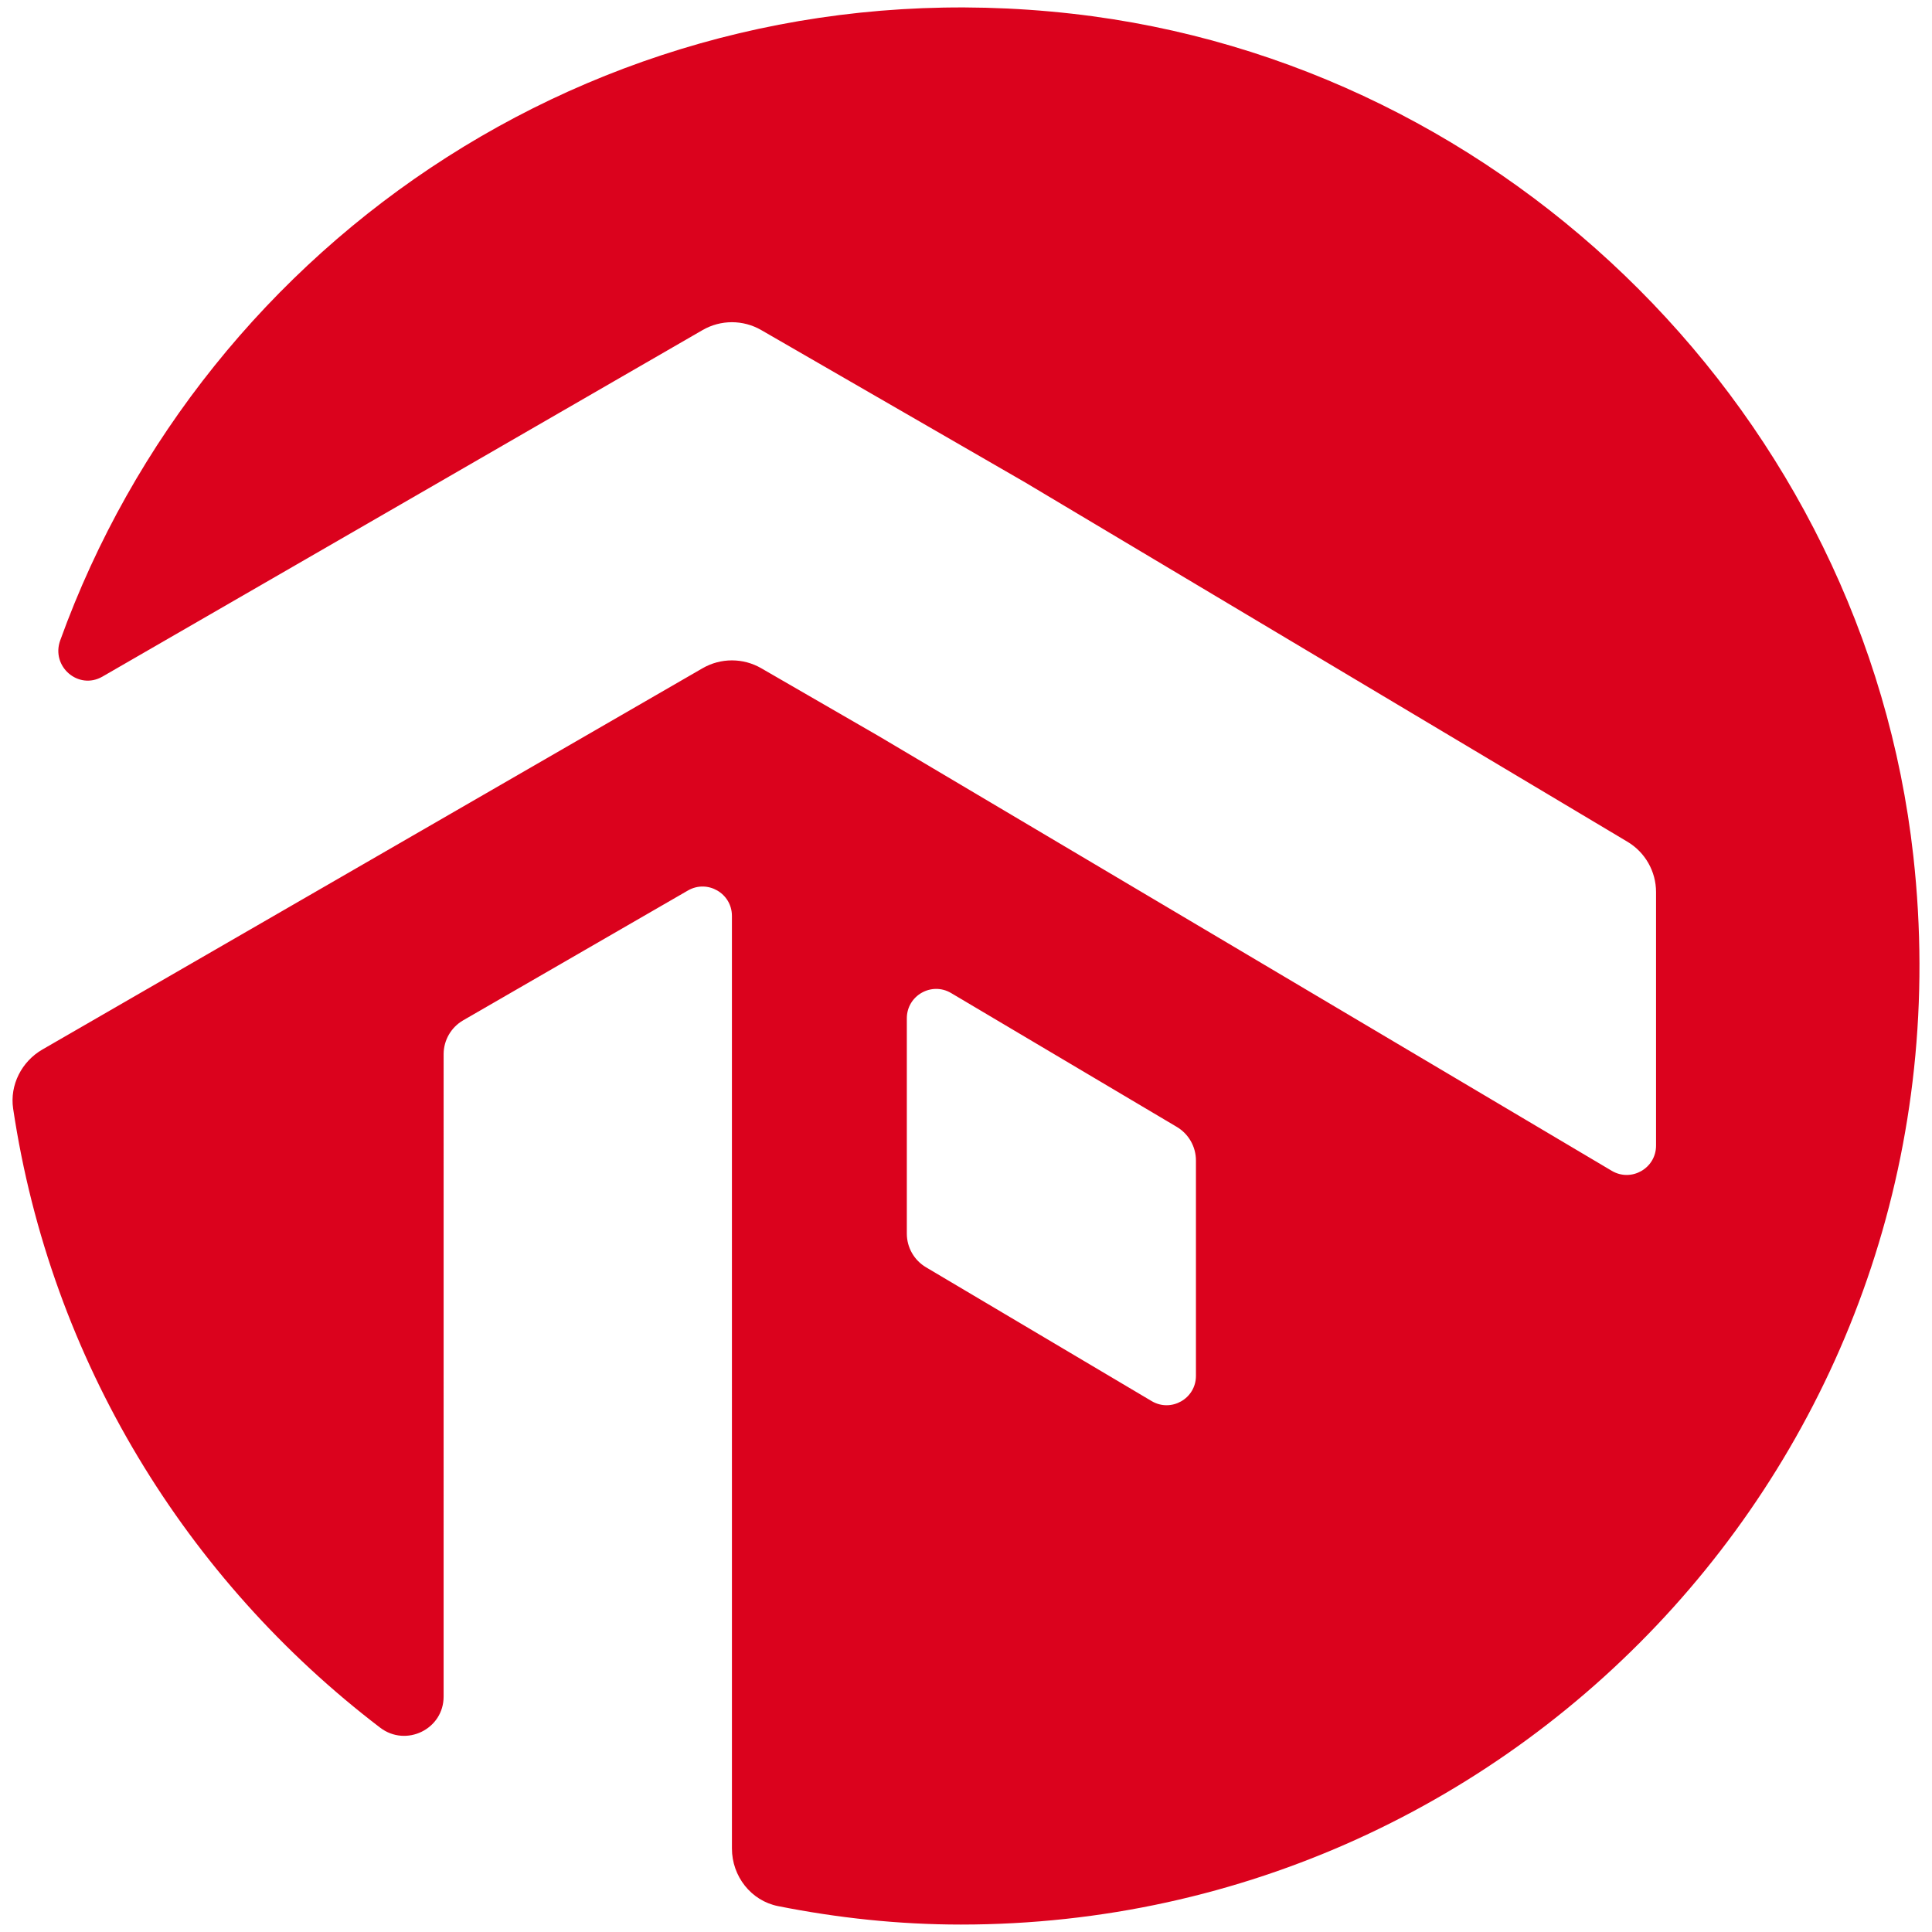 <svg xmlns="http://www.w3.org/2000/svg" version="1.1" xmlns:xlink="http://www.w3.org/1999/xlink" xmlns:svgjs="http://svgjs.dev/svgjs" width="260" height="260"><svg id="SvgjsSvg1005" data-name="Vrstva 1" xmlns="http://www.w3.org/2000/svg" width="260" height="260" viewBox="0 0 260 260">
  <defs>
    <style>
      .uuid-42f4ccd9-6d4a-43bf-ae42-196f1d4599a4 {
        fill: #db021d;
        stroke-width: 0px;
      }
    </style>
  </defs>
  <path class="uuid-42f4ccd9-6d4a-43bf-ae42-196f1d4599a4" d="M144.241,1.841C82.052-5.146,27.618,32.16,8.102,86.185c-1.267,3.506,2.457,6.732,5.686,4.868l45.313-26.159,35.449-20.474c2.442-1.411,5.452-1.411,7.895-.001l35.471,20.475,81.098,48.383c2.387,1.424,3.85,4,3.85,6.78v34.11c0,3.059-3.329,4.955-5.961,3.395l-98.696-58.527-15.76-9.106c-2.444-1.412-5.455-1.412-7.899,0l-15.76,9.106L5.702,141.241c-2.787,1.609-4.408,4.774-3.933,7.957,5.062,33.893,23.333,63.423,49.388,83.302,3.489,2.662,8.543.21,8.543-4.179l.001-86.452c0-1.88,1.003-3.617,2.631-4.557l30.245-17.471c2.631-1.52,5.922.379,5.922,3.418l.002,125.516c0,3.713,2.564,7.018,6.205,7.742,7.966,1.584,16.175,2.482,24.608,2.482,76.117,0,136.836-65.924,128.175-143.792C250.931,56.249,203.194,8.463,144.241,1.841ZM154.984,188.553l-30.369-18.01c-1.598-.948-2.578-2.668-2.578-4.527v-28.98c0-3.059,3.33-4.956,5.961-3.395l30.369,18.01c1.598.948,2.578,2.668,2.578,4.527v28.98c0,3.059-3.33,4.956-5.961,3.395Z"></path>
</svg><style>@media (prefers-color-scheme: light) { :root { filter: none; } }
@media (prefers-color-scheme: dark) { :root { filter: none; } }
</style></svg>